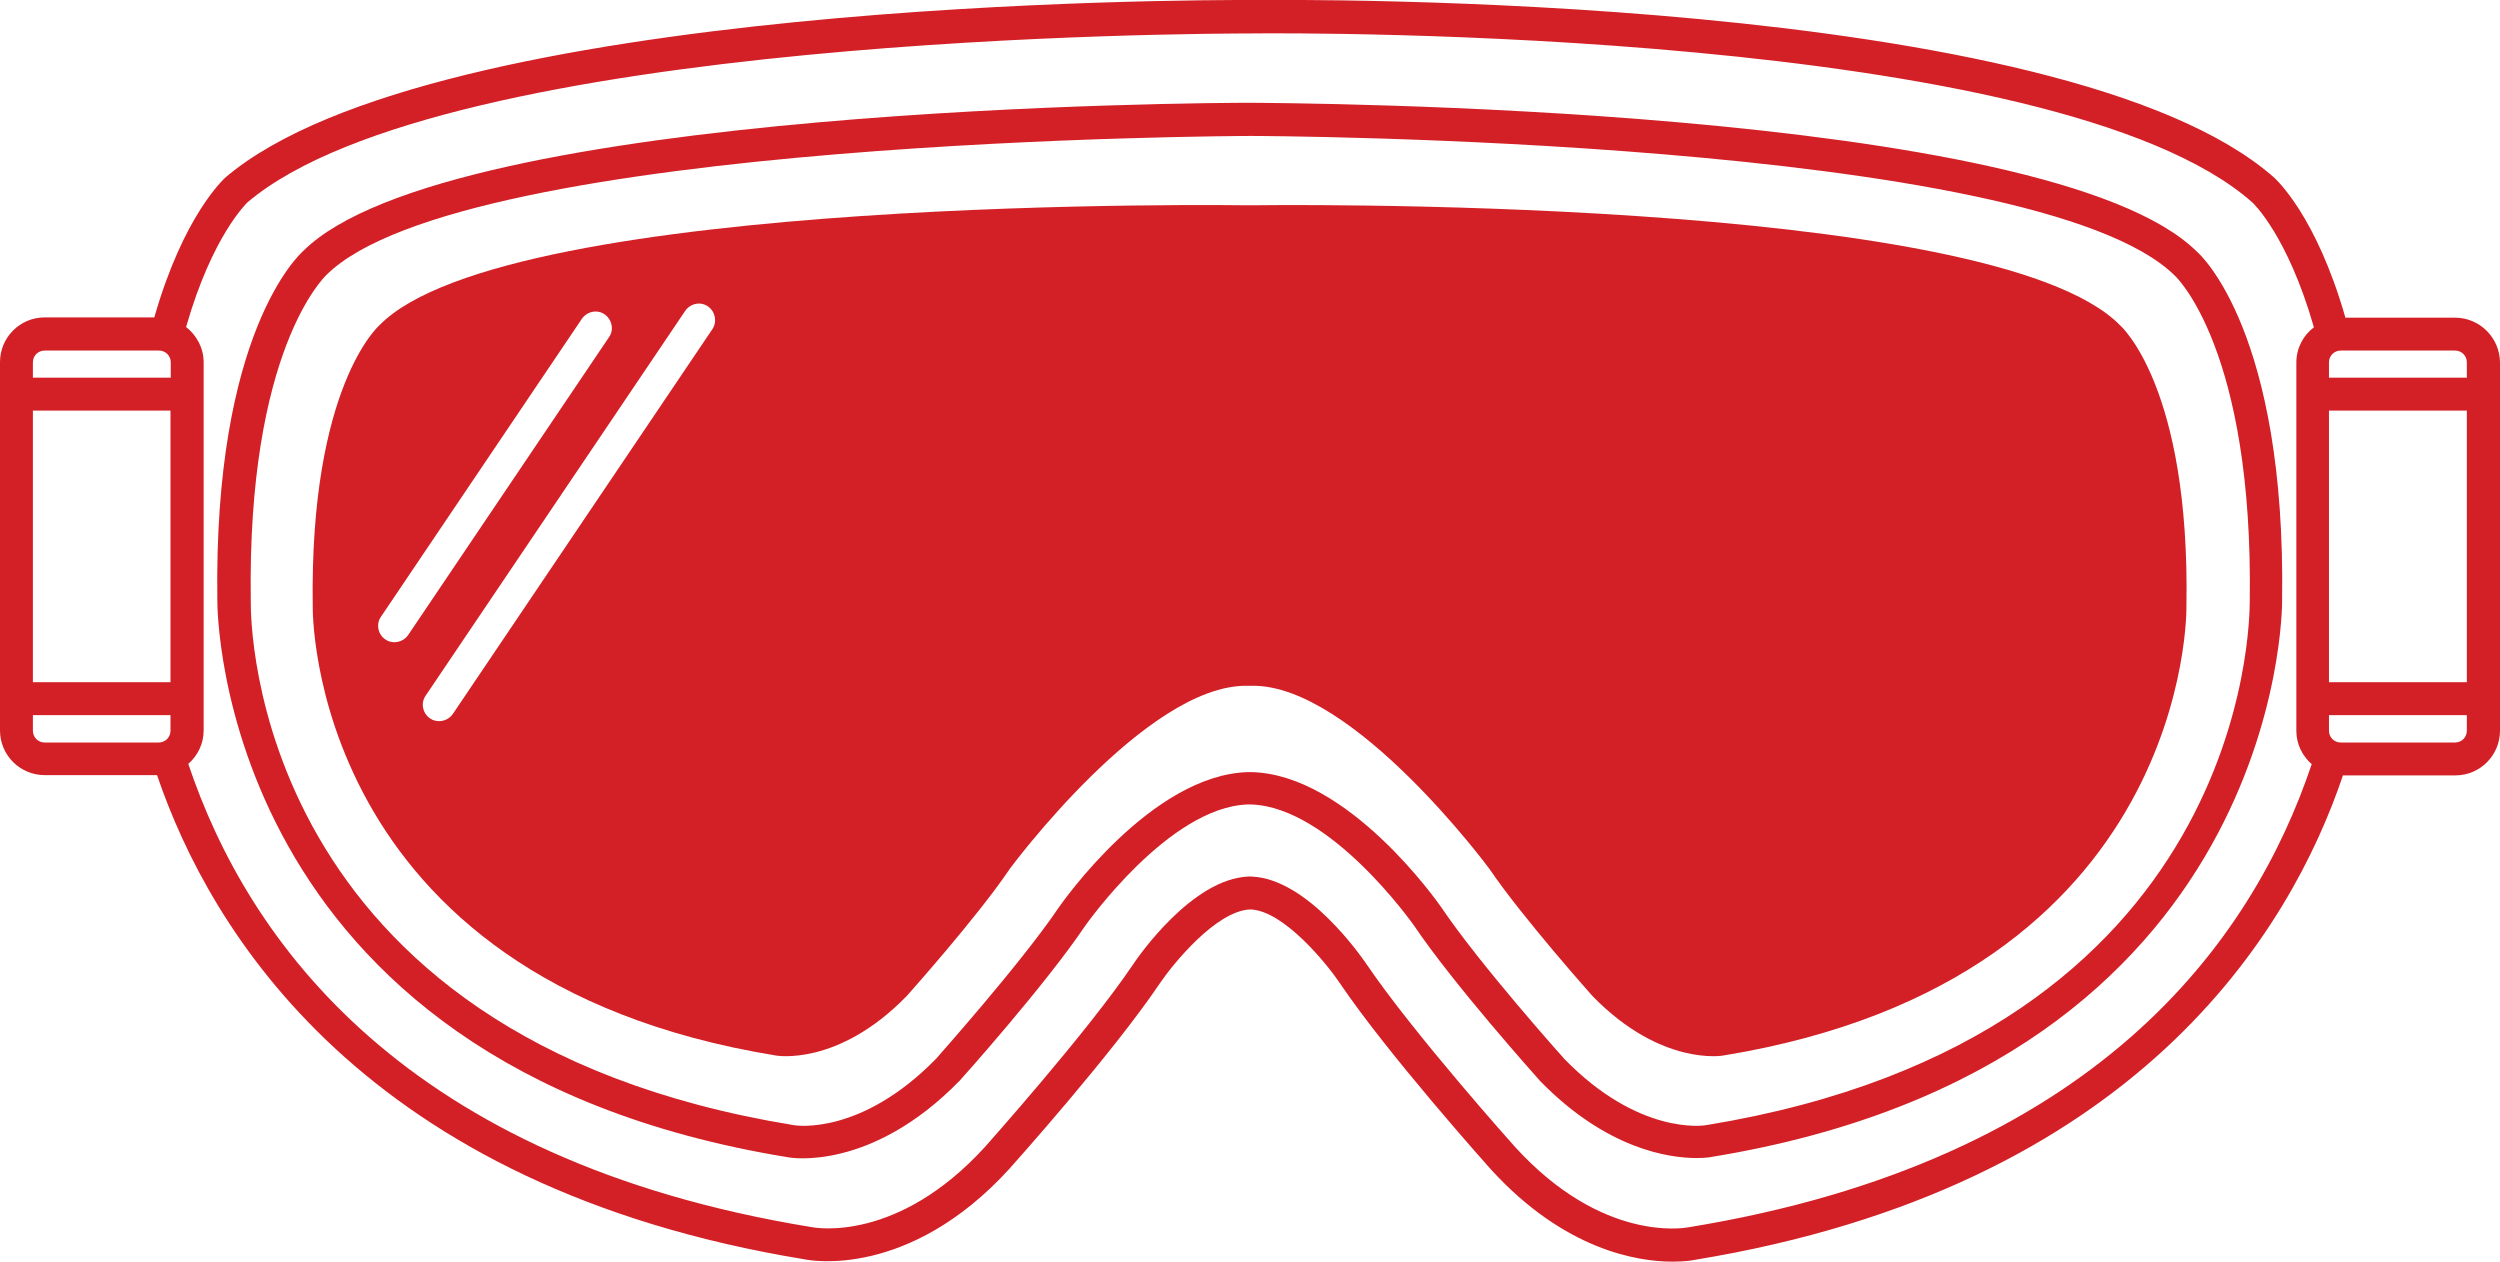 <?xml version="1.0" encoding="UTF-8"?>
<svg id="Layer_1" data-name="Layer 1" xmlns="http://www.w3.org/2000/svg" viewBox="0 0 91.21 46.03">
  <defs>
    <style>
      .cls-1 {
        fill: #d32026;
      }
    </style>
  </defs>
  <path class="cls-1" d="M80.16,9.19c-5.34-5.34-33.34-5.43-34.6-5.44-1.19,0-29.19.1-34.5,5.41-.13.12-3.28,2.96-3.13,12.77,0,.17-.05,16.89,20.81,20.29.12.03,3.05.51,6.27-2.79.13-.14,3.14-3.51,4.58-5.65.03-.04,3.05-4.34,5.94-4.43h.11c2.91.09,5.92,4.38,5.95,4.42,1.44,2.14,4.46,5.51,4.6,5.67,2.43,2.49,4.7,2.81,5.71,2.81.32,0,.51-.03.54-.04,20.87-3.41,20.82-20.13,20.82-20.27.15-9.82-2.99-12.66-3.1-12.75ZM62.25,41.05c-.1.02-2.46.37-5.17-2.41-.03-.03-3.09-3.45-4.49-5.53-.14-.2-3.39-4.84-6.91-4.94h-.15c-3.52.1-6.77,4.75-6.91,4.95-1.4,2.07-4.46,5.49-4.47,5.51-2.73,2.79-5.09,2.44-5.19,2.42-19.82-3.23-19.82-18.44-19.81-19.11-.14-9.18,2.7-11.84,2.75-11.9,4.99-4.99,33.39-5.08,33.75-5.08.29,0,28.69.09,33.71,5.11.03.03,2.86,2.69,2.72,11.89-.01.64-.01,15.85-19.83,19.09Z"/>
  <path class="cls-1" d="M77.35,11.87c-4.67-4.79-31.72-4.38-31.72-4.38h-.07s-27.05-.42-31.72,4.38c0,0-2.55,2.21-2.43,10.26,0,0-.23,13.59,16.9,16.38,0,0,2.25.41,4.76-2.16,0,0,2.58-2.88,3.77-4.65,0,0,4.97-6.73,8.66-6.68h.18c3.69-.05,8.66,6.68,8.66,6.68,1.2,1.77,3.77,4.65,3.77,4.65,2.51,2.57,4.76,2.16,4.76,2.16,17.13-2.8,16.9-16.38,16.9-16.38.14-8.05-2.42-10.26-2.42-10.26ZM14.39,23.43c-.12,0-.23-.03-.33-.1-.27-.18-.35-.56-.16-.83l7.33-10.87c.19-.27.56-.35.83-.16s.35.56.16.83l-7.33,10.87c-.12.17-.31.26-.5.26ZM25.99,12.01l-9.47,14.04c-.12.17-.31.26-.5.26-.12,0-.23-.03-.33-.1-.27-.18-.35-.56-.16-.83l9.47-14.04c.19-.27.56-.35.83-.16.27.19.34.56.16.83Z"/>
  <path class="cls-1" d="M89.57,11.59h-4c-1.07-3.74-2.54-5.05-2.6-5.11C75.32-.29,47.18-.01,45.58,0,43.62,0,15.86-.01,8.23,6.47c-.06.06-1.53,1.37-2.6,5.11H1.63c-.9,0-1.63.73-1.63,1.63v13.44c0,.9.73,1.63,1.63,1.63h4.1c1.93,5.68,7.53,15.04,23.65,17.67.15.03,3.76.73,7.44-3.3.15-.17,3.77-4.21,5.5-6.78.46-.68,2.05-2.65,3.3-2.69,1.22.04,2.81,2.01,3.27,2.7,1.73,2.56,5.34,6.6,5.5,6.78,2.69,2.95,5.35,3.37,6.63,3.37.46,0,.75-.05.78-.06,16.16-2.64,21.76-11.99,23.68-17.68h4.1c.9,0,1.63-.73,1.63-1.63v-13.44c-.01-.9-.74-1.63-1.64-1.63ZM6.22,26.66c0,.24-.19.43-.43.43H1.63c-.24,0-.43-.19-.43-.43v-.57h5.02v.57ZM6.22,24.89H1.2v-9.91h5.02v9.91ZM6.22,13.78H1.2v-.56c0-.24.19-.43.43-.43h4.17c.24,0,.43.19.43.43v.56h-.01ZM84.34,27.88c-2.17,6.47-7.88,14.48-22.76,16.9-.13.02-3.12.56-6.3-2.93-.04-.04-3.71-4.15-5.4-6.64-.22-.32-2.17-3.15-4.22-3.23h-.11c-2.05.08-4.01,2.9-4.22,3.22-1.68,2.49-5.36,6.6-5.39,6.64-3.19,3.5-6.18,2.96-6.33,2.93-14.85-2.42-20.57-10.43-22.74-16.9.34-.3.56-.73.56-1.22v-13.43c0-.53-.26-.99-.64-1.29.96-3.36,2.23-4.53,2.23-4.54C16.23,1.26,43.95,1.23,45.57,1.22h.08c1.7-.02,29.37-.18,36.53,6.17.01.01,1.28,1.19,2.24,4.55-.39.3-.64.76-.64,1.29v13.44c0,.48.22.91.56,1.21ZM90,26.66c0,.24-.19.43-.43.43h-4.17c-.24,0-.43-.19-.43-.43v-.57h5.03v.57ZM90,24.89h-5.03v-9.91h5.03v9.91ZM90,13.78h-5.03v-.56c0-.24.19-.43.43-.43h4.17c.24,0,.43.19.43.43v.56Z"/>
</svg>